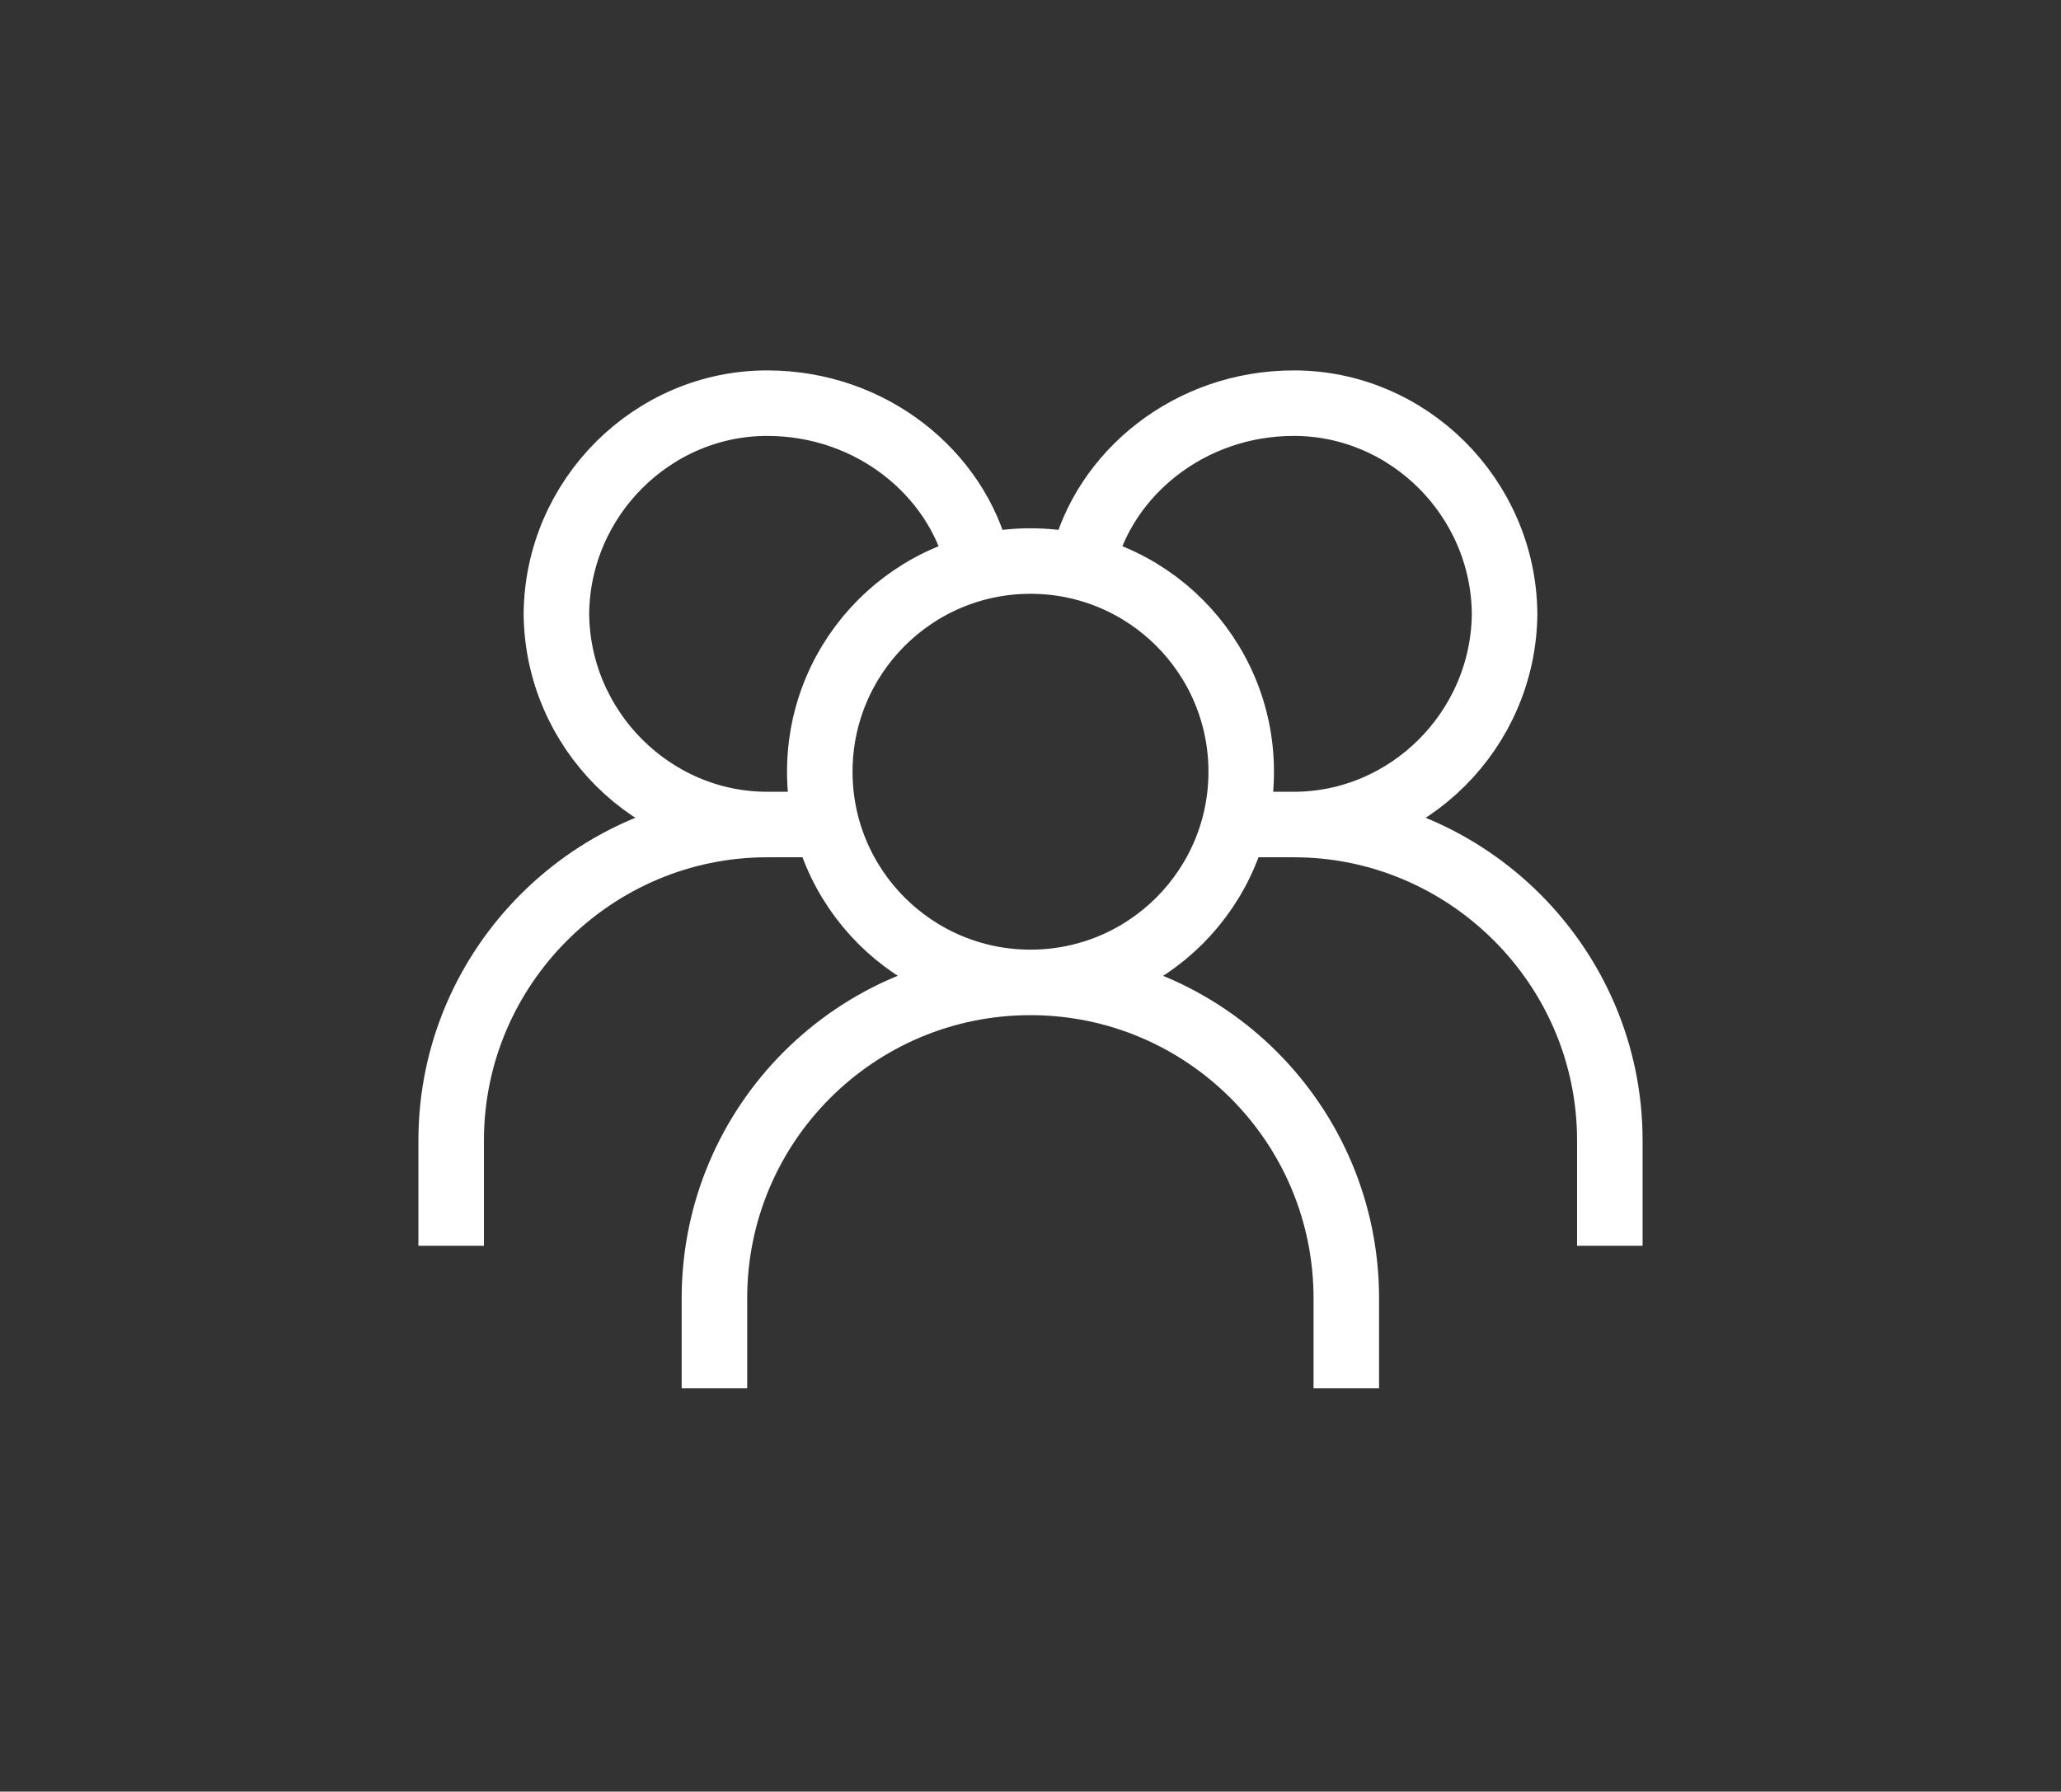 <?xml version="1.0" encoding="UTF-8"?>
<svg id="Capa_1" data-name="Capa 1" xmlns="http://www.w3.org/2000/svg" version="1.1" viewBox="0 0 157.28 136.74">
  <rect x="0" y="0" width="157.28" height="136.74" fill="#333333" stroke="none"/>
  <defs>
    <style>
      .cls-1 {
        fill: none;
        stroke: #fff;
        stroke-width: 5px;
      }
    </style>
  </defs>
  <path class="cls-1" d="M78.64,74.98c8.88,0,16.08-7.2,16.08-16.08s-7.2-16.08-16.08-16.08-16.08,7.2-16.08,16.08,7.2,16.08,16.08,16.08ZM54.52,105.96v-6.87c0-13.32,10.8-24.11,24.11-24.11s24.11,10.8,24.11,24.11v6.87M82.66,42.83c1.62-6.69,8.1-12.06,16.08-12.06,8.73,0,16,7.2,16.08,16.08-.08,8.88-7.35,16.08-16.08,16.08h-4.02,4.02c13.21,0,24.11,10.8,24.11,24.11v8.04M74.62,42.83c-1.62-6.69-8.1-12.06-16.08-12.06-8.73,0-16,7.2-16.08,16.08.08,8.88,7.35,16.08,16.08,16.08h4.02-4.02c-13.21,0-24.11,10.8-24.11,24.11v8.04"/>
</svg>